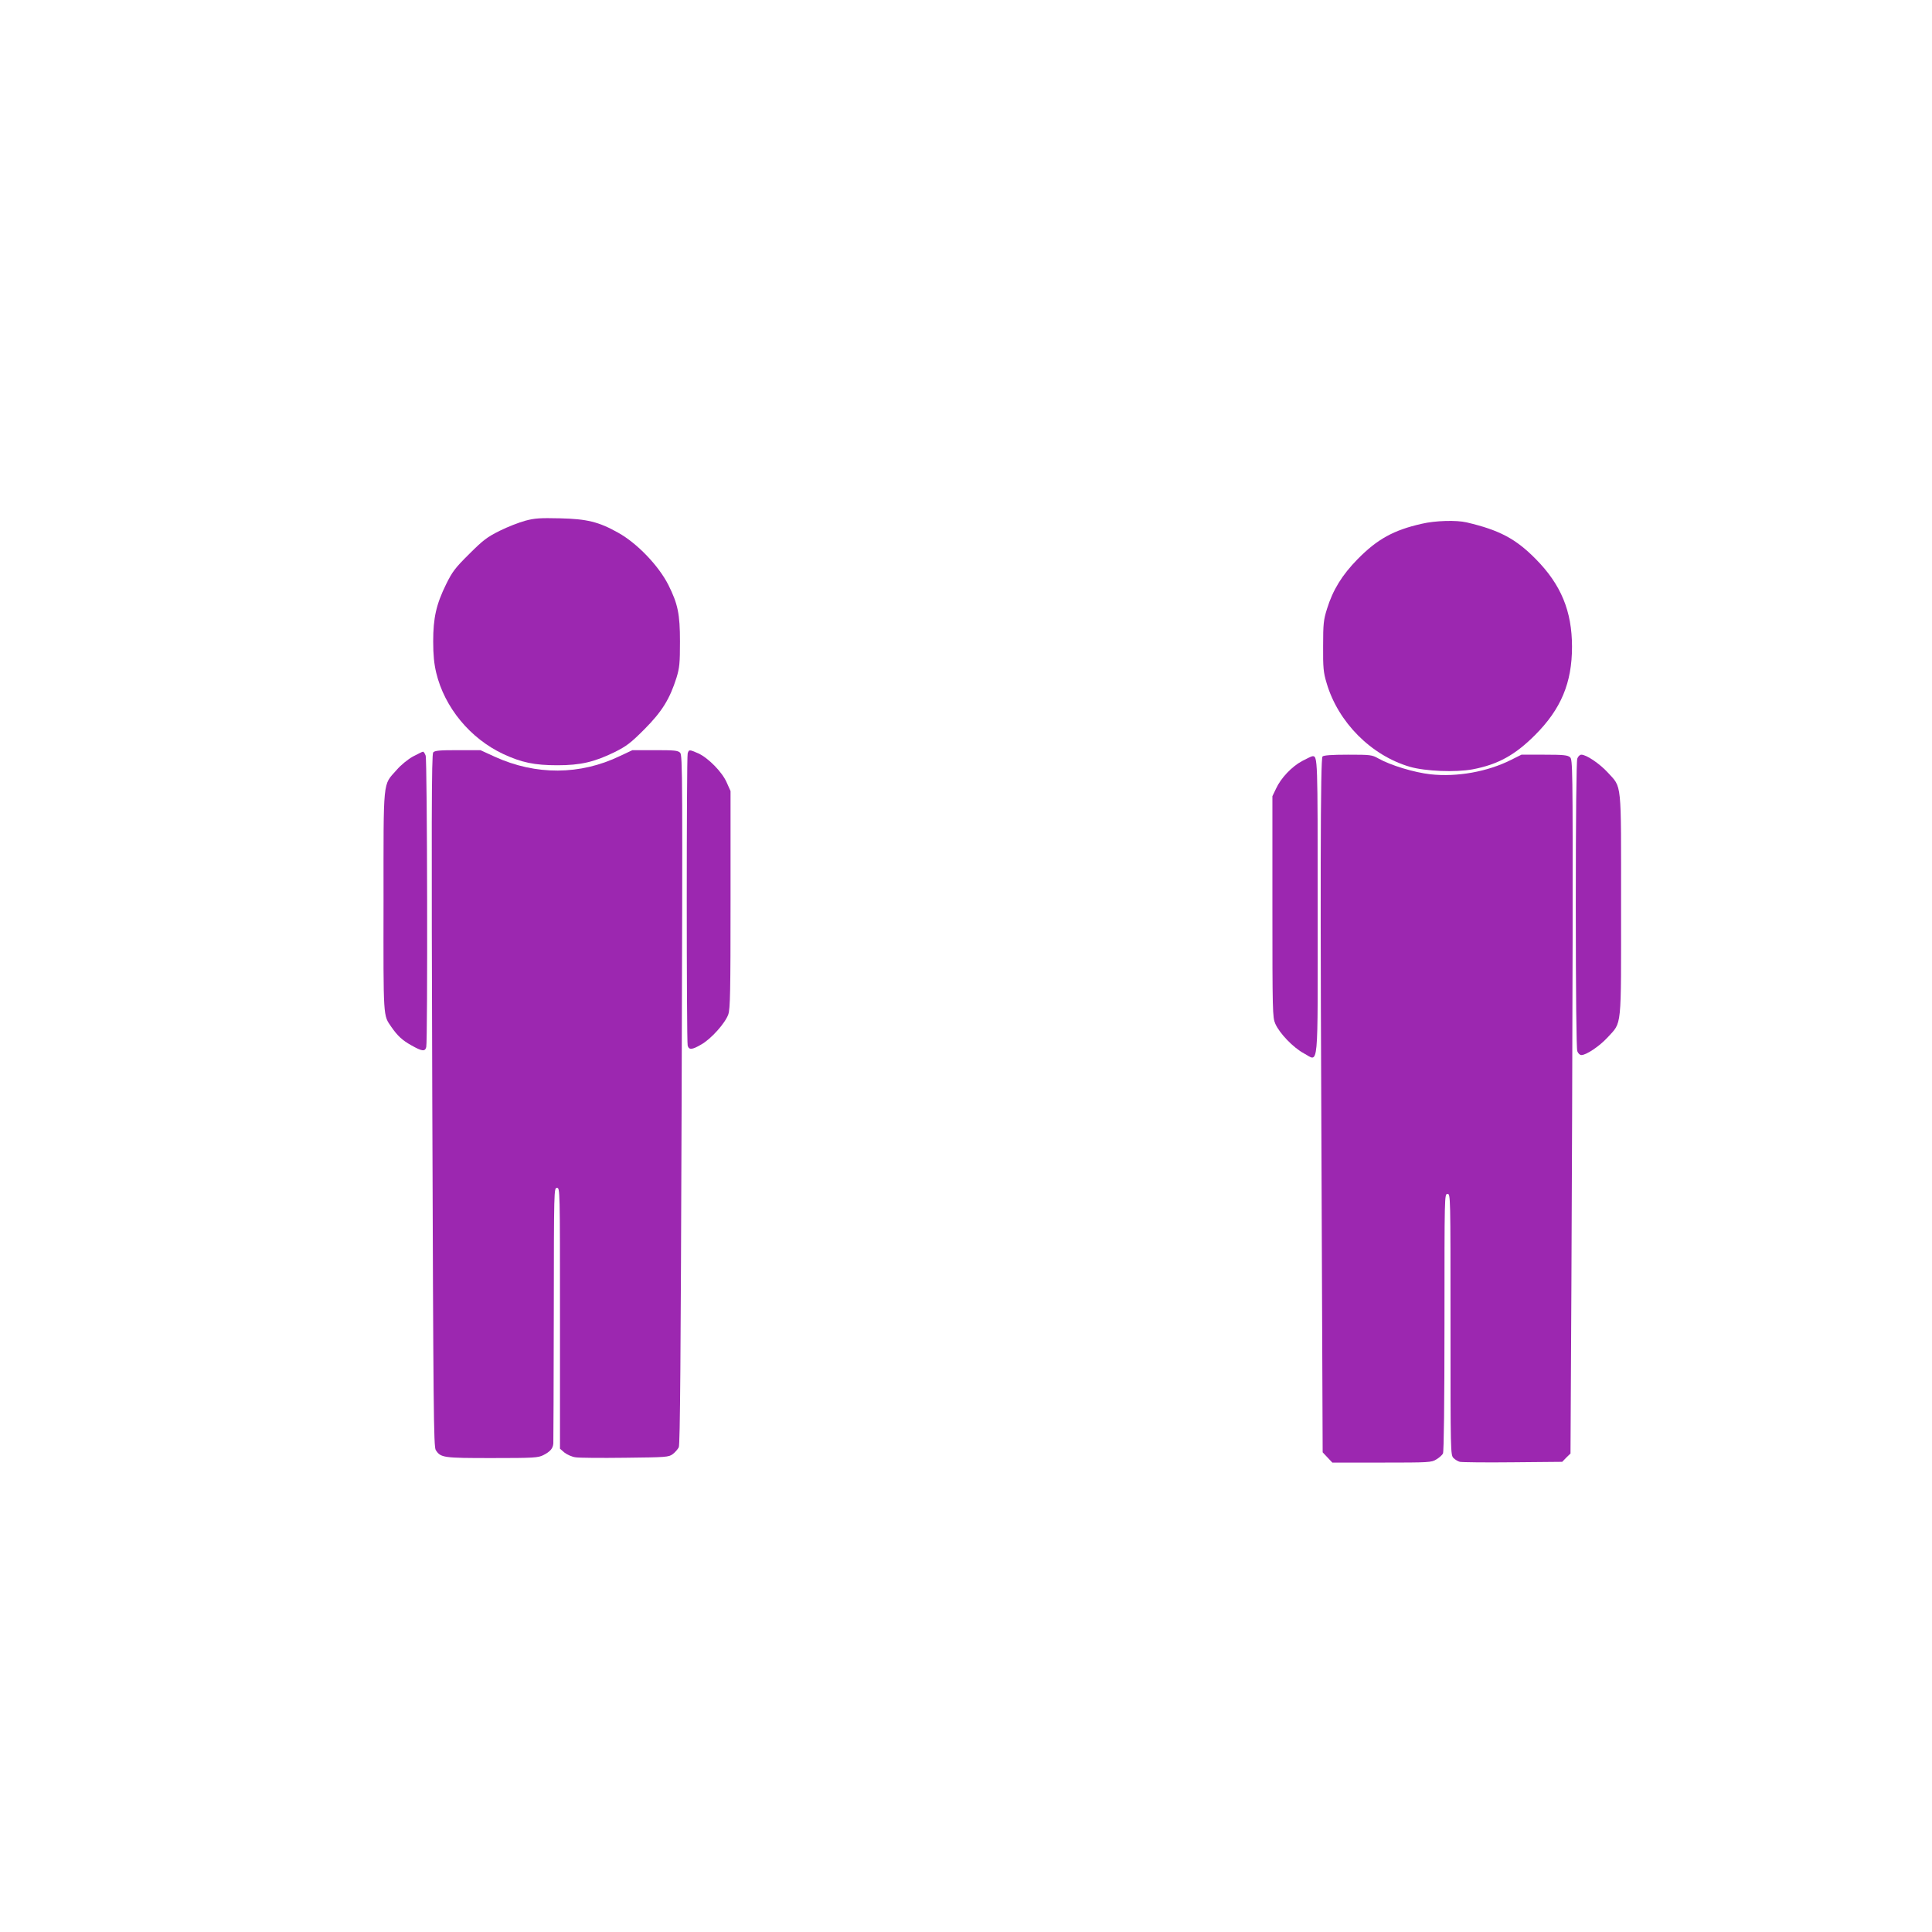 <?xml version="1.0" standalone="no"?>
<!DOCTYPE svg PUBLIC "-//W3C//DTD SVG 20010904//EN"
 "http://www.w3.org/TR/2001/REC-SVG-20010904/DTD/svg10.dtd">
<svg version="1.0" xmlns="http://www.w3.org/2000/svg"
 width="1280pt" height="1280pt" viewBox="0 0 1280 1280"
 preserveAspectRatio="xMidYMid meet">
<g transform="translate(0,1280) scale(0.1,-0.1)"
fill="#9c27b0" stroke="none">
<path d="M3480 9350 c-41 -11 -118 -41 -170 -67 -82 -41 -109 -61 -201 -153
-93 -92 -112 -117 -153 -200 -66 -134 -86 -224 -86 -379 0 -91 6 -149 20 -208
55 -230 225 -436 445 -539 121 -56 206 -74 358 -74 153 0 243 21 377 86 82 41
108 61 200 153 116 117 167 199 212 341 20 66 23 95 23 240 0 182 -14 249 -77
375 -65 128 -207 276 -333 346 -128 72 -208 91 -385 95 -131 3 -167 1 -230
-16z"/>
<path d="M9420 9330 c-187 -42 -295 -102 -425 -234 -104 -106 -164 -204 -203
-329 -23 -73 -26 -99 -26 -247 -1 -145 2 -175 23 -245 76 -260 295 -480 551
-555 103 -30 304 -38 417 -17 167 32 280 94 413 227 172 172 245 346 245 585
0 236 -73 412 -240 581 -133 135 -241 192 -458 243 -67 16 -209 12 -297 -9z"/>
<path d="M2870 7815 c-11 -13 -12 -458 -6 -2307 7 -2053 9 -2294 23 -2315 33
-51 49 -53 373 -53 277 0 304 2 339 19 47 24 65 45 67 79 1 15 2 402 3 860 1
825 1 832 21 832 20 0 20 -7 20 -864 l0 -864 30 -26 c17 -13 49 -28 73 -31 23
-4 171 -5 329 -3 272 3 288 4 315 24 15 11 33 32 40 45 9 18 13 591 19 2304 7
2150 6 2282 -10 2298 -15 15 -39 17 -167 17 l-149 0 -83 -39 c-264 -127 -557
-128 -828 -5 l-96 44 -150 0 c-123 0 -153 -3 -163 -15z"/>
<path d="M4556 7808 c-8 -30 -8 -1906 0 -1935 8 -30 29 -29 90 7 66 37 159
142 179 199 13 38 15 148 15 762 l0 718 -25 56 c-30 70 -123 164 -189 194 -60
26 -62 26 -70 -1z"/>
<path d="M2736 7788 c-34 -19 -80 -56 -109 -90 -92 -104 -86 -45 -86 -869 -1
-786 -3 -753 52 -833 41 -59 72 -88 133 -122 71 -40 90 -42 98 -11 10 39 7
1903 -4 1931 -5 14 -13 26 -17 26 -5 0 -34 -15 -67 -32z"/>
<path d="M8762 7788 c-14 -14 -16 -816 -5 -3117 l6 -1493 32 -34 32 -34 328 0
c315 0 329 1 361 21 19 11 39 29 44 39 6 12 10 329 10 869 0 844 0 851 20 851
20 0 20 -7 20 -865 0 -848 0 -865 20 -885 11 -11 30 -22 42 -25 13 -3 170 -5
350 -3 l328 3 27 28 28 27 6 1118 c3 614 7 1648 8 2298 1 1132 0 1182 -17
1197 -16 14 -43 17 -171 17 l-151 0 -70 -35 c-156 -78 -356 -114 -532 -95
-108 12 -264 59 -346 105 -42 24 -53 25 -201 25 -109 0 -161 -4 -169 -12z"/>
<path d="M10450 7774 c-6 -16 -10 -380 -10 -969 0 -589 4 -953 10 -969 5 -15
17 -26 27 -26 33 0 119 58 173 116 97 107 90 43 90 879 0 836 7 772 -90 879
-54 58 -140 116 -173 116 -10 0 -22 -11 -27 -26z"/>
<path d="M8627 7758 c-69 -37 -141 -113 -173 -183 l-24 -50 0 -732 c0 -695 1
-734 19 -775 27 -63 119 -159 190 -197 100 -53 91 -145 91 973 0 986 0 997
-34 996 -6 0 -37 -15 -69 -32z"/>
</g>
</svg>
